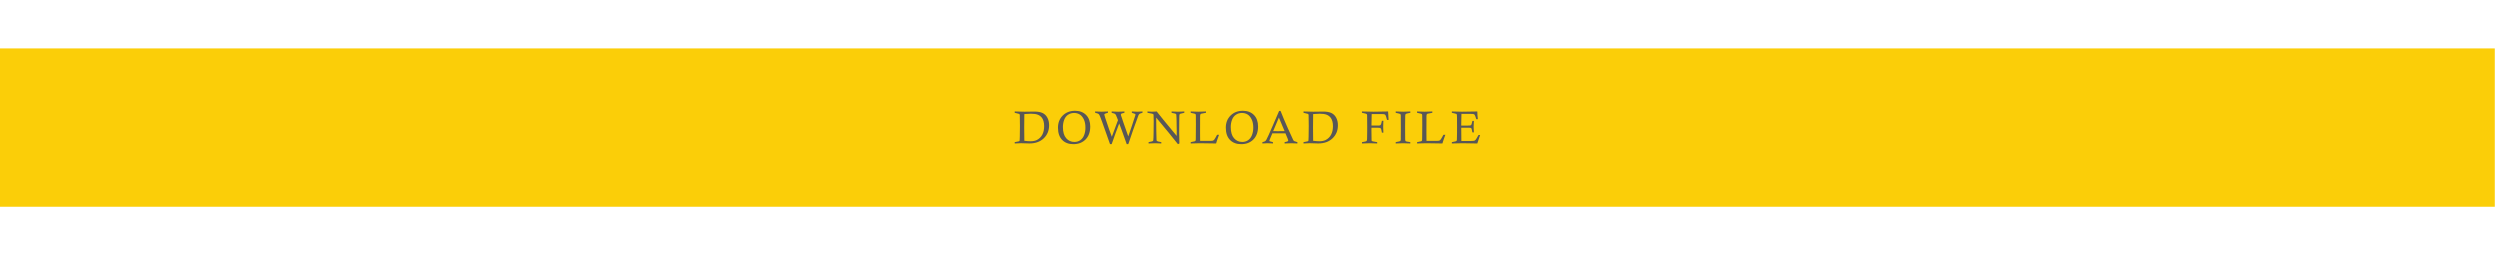 <?xml version="1.0" encoding="utf-8"?>
<!-- Generator: Adobe Illustrator 15.0.0, SVG Export Plug-In . SVG Version: 6.00 Build 0)  -->
<!DOCTYPE svg PUBLIC "-//W3C//DTD SVG 1.1//EN" "http://www.w3.org/Graphics/SVG/1.1/DTD/svg11.dtd">
<svg version="1.1" id="Layer_1" xmlns="http://www.w3.org/2000/svg" xmlns:xlink="http://www.w3.org/1999/xlink" x="0px" y="0px"
	 width="1200px" height="127.673px" viewBox="0 92.26 1200 127.673" enable-background="new 0 92.26 1200 127.673"
	 xml:space="preserve">
<g>
	<rect x="-0.5" y="115.5" fill="#FBCE08" width="1198" height="76"/>
	<g>
		<g>
			<path fill="#585757" d="M487.061,146.404v-0.641c1.429,0.08,2.984,0.119,4.667,0.119l4.83-0.064c1.639,0,2.946,0.236,3.925,0.709
				s1.738,1.227,2.28,2.258c0.541,1.033,0.812,2.234,0.812,3.607c0,2.525-0.859,4.613-2.577,6.258
				c-1.718,1.646-4.024,2.471-6.92,2.471c-0.166,0-0.826-0.021-1.981-0.061s-1.834-0.059-2.036-0.059c-0.7,0-1.7,0.043-2.999,0.129
				v-0.639c1.176-0.223,1.832-0.357,1.965-0.4c0.134-0.043,0.229-0.094,0.287-0.152c0.058-0.057,0.098-0.137,0.119-0.238
				c0.036-0.15,0.062-0.764,0.076-1.84c0.043-2.348,0.064-4.055,0.064-5.123l-0.064-4.742l0.011-0.369
				c0-0.361-0.104-0.592-0.314-0.693C489.082,146.861,488.367,146.686,487.061,146.404z M491.684,159.842
				c1.17,0.145,2.152,0.217,2.946,0.217c1.234,0,2.252-0.197,3.054-0.596c1.148-0.584,2.02-1.436,2.615-2.555
				s0.894-2.494,0.894-4.127c0-0.852-0.1-1.629-0.298-2.334c-0.199-0.703-0.464-1.264-0.796-1.684
				c-0.484-0.621-1.116-1.096-1.896-1.424s-1.906-0.492-3.379-0.492c-0.888,0-1.935,0.055-3.141,0.162
				c-0.043,1.898-0.064,4.051-0.064,6.455C491.619,156.006,491.641,158.131,491.684,159.842z"/>
			<path fill="#585757" d="M507.828,153.551c0-2.367,0.764-4.312,2.291-5.832c1.526-1.52,3.488-2.279,5.885-2.279
				c2.231,0,4.008,0.672,5.328,2.014c1.321,1.344,1.982,3.191,1.982,5.545c0,2.613-0.744,4.678-2.23,6.189
				c-1.488,1.512-3.444,2.27-5.87,2.27c-2.274,0-4.073-0.688-5.398-2.059S507.828,156.078,507.828,153.551z M510.2,153.23
				c0,2.385,0.521,4.176,1.564,5.371c1.044,1.195,2.362,1.793,3.958,1.793c1.055,0,1.989-0.277,2.805-0.834
				c0.816-0.557,1.434-1.371,1.853-2.443c0.418-1.074,0.628-2.26,0.628-3.561c0-1.633-0.268-2.988-0.802-4.064
				s-1.194-1.848-1.981-2.314c-0.787-0.465-1.672-0.699-2.653-0.699c-1.075,0-2.04,0.285-2.892,0.852s-1.479,1.387-1.879,2.461
				C510.4,150.863,510.2,152.01,510.2,153.23z"/>
			<path fill="#585757" d="M533.6,161.457h-0.779c-1.185-3.438-2.47-7.051-3.855-10.842c-0.687-1.877-1.127-2.975-1.321-3.291
				c-0.102-0.166-0.231-0.303-0.39-0.412c-0.238-0.152-0.77-0.32-1.592-0.508v-0.641c1.666,0.08,2.73,0.119,3.192,0.119
				c0.613,0,1.599-0.039,2.956-0.119v0.641c-0.859,0.217-1.363,0.383-1.511,0.498c-0.148,0.115-0.222,0.256-0.222,0.422
				c0,0.152,0.151,0.68,0.455,1.582c1.344,4.076,2.391,7.076,3.143,8.996l2.967-7.979c-0.483-1.322-0.811-2.131-0.979-2.426
				c-0.17-0.297-0.345-0.498-0.525-0.607c-0.181-0.107-0.693-0.271-1.538-0.486v-0.641c1.344,0.08,2.383,0.119,3.119,0.119
				c0.77,0,1.774-0.039,3.016-0.119v0.641l-0.39,0.096c-0.599,0.117-0.985,0.244-1.158,0.381c-0.108,0.094-0.163,0.234-0.163,0.422
				c0,0.08,0.008,0.156,0.021,0.229c0.044,0.188,0.444,1.381,1.203,3.576l2.328,6.623c0.498-1.373,1.099-3.129,1.8-5.27l1.616-4.941
				c0.021-0.102,0.032-0.191,0.032-0.271c0-0.129-0.04-0.227-0.119-0.287s-0.617-0.246-1.613-0.557v-0.641
				c1.343,0.08,2.22,0.119,2.632,0.119c0.49,0,1.316-0.039,2.479-0.119v0.641c-0.823,0.215-1.336,0.404-1.538,0.562
				c-0.13,0.107-0.253,0.289-0.368,0.541c-0.188,0.412-1.032,2.732-2.534,6.963c-0.043,0.109-0.838,2.438-2.383,6.986h-0.746
				l-2.664-7.42c-0.238-0.664-0.557-1.496-0.953-2.5C536.256,154.014,535.051,157.32,533.6,161.457z"/>
			<path fill="#585757" d="M550.794,146.404v-0.641c0.915,0.08,1.635,0.119,2.161,0.119c0.425,0,1.185-0.039,2.279-0.119
				l3.075,3.846c0.281,0.34,2.454,2.971,6.519,7.895c0.008-1.012,0.012-1.744,0.012-2.199c0-1.076-0.033-3.043-0.098-5.902
				c-0.029-1.334-0.063-2.061-0.104-2.176c-0.039-0.115-0.122-0.221-0.248-0.314c-0.127-0.094-0.631-0.223-1.511-0.389
				c-0.116-0.023-0.286-0.062-0.509-0.119v-0.641c1.284,0.08,2.307,0.119,3.064,0.119c0.736,0,1.754-0.039,3.054-0.119v0.641
				c-0.195,0.051-0.34,0.082-0.434,0.096c-0.968,0.203-1.505,0.336-1.613,0.402c-0.079,0.043-0.145,0.107-0.195,0.193
				c-0.071,0.117-0.122,0.332-0.151,0.65c-0.008,0.137-0.023,1.121-0.049,2.951s-0.038,3.6-0.038,5.312
				c0,2.021,0.036,3.729,0.108,5.121l-0.703,0.326l-4.516-5.611l-5.924-7.127l0.054,6.4c0.036,2.803,0.075,4.297,0.119,4.484
				c0.028,0.131,0.094,0.242,0.195,0.336c0.158,0.145,0.696,0.297,1.613,0.455c0.108,0.016,0.271,0.047,0.487,0.098v0.639
				c-1.104-0.08-2.036-0.119-2.794-0.119c-0.636,0-1.743,0.039-3.324,0.119v-0.639c0.252-0.059,0.443-0.102,0.573-0.131
				c0.867-0.15,1.368-0.291,1.506-0.422c0.079-0.064,0.137-0.176,0.173-0.336c0.072-0.332,0.122-1.588,0.151-3.768
				c0.036-3.09,0.055-4.916,0.055-5.48c0-1.811-0.025-2.818-0.076-3.021c-0.029-0.143-0.123-0.264-0.281-0.361
				c-0.159-0.098-0.841-0.248-2.047-0.449C551.249,146.5,551.054,146.461,550.794,146.404z"/>
			<path fill="#585757" d="M571.541,146.404v-0.641c1.769,0.08,2.967,0.119,3.596,0.119c0.39,0,1.635-0.039,3.735-0.119v0.641
				c-1.3,0.223-2.062,0.371-2.285,0.443c-0.158,0.051-0.274,0.129-0.346,0.238c-0.108,0.15-0.171,0.465-0.185,0.941
				c-0.015,0.477-0.021,3.148-0.021,8.014c0,0.961,0.011,2.242,0.032,3.844h4.775c0.715,0,1.181-0.043,1.397-0.129
				s0.439-0.277,0.671-0.574c0.231-0.295,0.664-1.039,1.3-2.23h0.92l-0.865,2.414c-0.152,0.449-0.336,1.037-0.553,1.766
				c-2.986-0.08-5.586-0.119-7.801-0.119c-1.565,0-3.02,0.039-4.36,0.119v-0.639c1.1-0.201,1.747-0.342,1.94-0.416
				c0.194-0.076,0.325-0.18,0.394-0.311c0.068-0.129,0.103-0.508,0.103-1.137l0.054-6.637l-0.032-4.279
				c0-0.367-0.055-0.598-0.162-0.691c-0.166-0.145-0.701-0.297-1.603-0.455C572.086,146.537,571.852,146.482,571.541,146.404z"/>
			<path fill="#585757" d="M588.378,153.551c0-2.367,0.764-4.312,2.29-5.832c1.527-1.52,3.489-2.279,5.886-2.279
				c2.231,0,4.007,0.672,5.328,2.014c1.321,1.344,1.981,3.191,1.981,5.545c0,2.613-0.743,4.678-2.23,6.189s-3.443,2.27-5.869,2.27
				c-2.274,0-4.074-0.688-5.398-2.059S588.378,156.078,588.378,153.551z M590.75,153.23c0,2.385,0.521,4.176,1.564,5.371
				s2.362,1.793,3.958,1.793c1.054,0,1.989-0.277,2.805-0.834s1.433-1.371,1.853-2.443c0.418-1.074,0.628-2.26,0.628-3.561
				c0-1.633-0.268-2.988-0.802-4.064s-1.195-1.848-1.981-2.314c-0.787-0.465-1.672-0.699-2.653-0.699
				c-1.076,0-2.04,0.285-2.892,0.852c-0.853,0.566-1.479,1.387-1.879,2.461C590.95,150.863,590.75,152.01,590.75,153.23z"/>
			<path fill="#585757" d="M613.977,145.504h0.682c0.975,2.506,2.173,5.348,3.596,8.523l2.523,5.512
				c0.115,0.195,0.241,0.34,0.379,0.434c0.094,0.064,0.624,0.238,1.592,0.52v0.639c-1.314-0.08-2.281-0.119-2.902-0.119
				c-0.636,0-1.719,0.039-3.249,0.119v-0.639c0.874-0.18,1.383-0.324,1.527-0.434c0.144-0.107,0.216-0.234,0.216-0.379
				c0-0.15-0.075-0.408-0.227-0.768l-1.101-2.643c-1.53-0.016-2.645-0.021-3.341-0.021l-2.965,0.021l-1.139,2.738
				c-0.188,0.441-0.281,0.715-0.281,0.824c0,0.094,0.045,0.172,0.135,0.232c0.091,0.062,0.512,0.172,1.262,0.33
				c0.08,0.021,0.191,0.055,0.336,0.098v0.639c-1.234-0.08-2.104-0.119-2.609-0.119c-0.643,0-1.466,0.039-2.47,0.119v-0.639
				c0.657-0.145,1.108-0.307,1.354-0.486c0.18-0.139,0.368-0.369,0.562-0.693c0.412-0.715,1.458-3.016,3.141-6.898L613.977,145.504z
				 M611.122,155.186c1.003,0.029,1.721,0.043,2.153,0.043c0.13,0,1.236-0.014,3.321-0.043l-2.739-6.496L611.122,155.186z"/>
			<path fill="#585757" d="M625.691,146.404v-0.641c1.43,0.08,2.984,0.119,4.667,0.119l4.83-0.064c1.639,0,2.947,0.236,3.925,0.709
				c0.979,0.473,1.738,1.227,2.28,2.258c0.541,1.033,0.812,2.234,0.812,3.607c0,2.525-0.858,4.613-2.577,6.258
				c-1.718,1.646-4.024,2.471-6.92,2.471c-0.166,0-0.826-0.021-1.981-0.061s-1.834-0.059-2.036-0.059c-0.7,0-1.7,0.043-2.999,0.129
				v-0.639c1.176-0.223,1.832-0.357,1.965-0.4c0.134-0.043,0.229-0.094,0.287-0.152c0.058-0.057,0.098-0.137,0.119-0.238
				c0.036-0.15,0.062-0.764,0.076-1.84c0.043-2.348,0.064-4.055,0.064-5.123l-0.064-4.742l0.011-0.369
				c0-0.361-0.104-0.592-0.314-0.693C627.713,146.861,626.998,146.686,625.691,146.404z M630.314,159.842
				c1.17,0.145,2.152,0.217,2.946,0.217c1.234,0,2.252-0.197,3.054-0.596c1.148-0.584,2.02-1.436,2.615-2.555
				s0.894-2.494,0.894-4.127c0-0.852-0.1-1.629-0.298-2.334c-0.199-0.703-0.464-1.264-0.796-1.684
				c-0.483-0.621-1.115-1.096-1.896-1.424c-0.779-0.328-1.906-0.492-3.379-0.492c-0.888,0-1.935,0.055-3.141,0.162
				c-0.043,1.898-0.064,4.051-0.064,6.455C630.25,156.006,630.271,158.131,630.314,159.842z"/>
			<path fill="#585757" d="M653.734,146.404v-0.641c1.684,0.08,3.537,0.119,5.561,0.119c2.123,0,4.454-0.039,6.99-0.119l0.238,4.062
				h-0.747c-0.304-1.148-0.531-1.881-0.683-2.199c-0.102-0.217-0.262-0.373-0.481-0.471c-0.221-0.098-0.713-0.146-1.479-0.146
				h-4.722c-0.043,0.953-0.079,2.795-0.108,5.523h2.974c0.572,0,0.943-0.033,1.113-0.098c0.169-0.064,0.311-0.191,0.423-0.379
				s0.237-0.613,0.374-1.277c0.021-0.123,0.062-0.305,0.12-0.543h0.714c-0.064,1.51-0.098,2.492-0.098,2.945
				c0,0.145,0.033,1.066,0.098,2.762h-0.714c-0.036-0.201-0.062-0.354-0.076-0.455c-0.152-0.93-0.322-1.482-0.511-1.656
				c-0.188-0.174-0.673-0.26-1.454-0.26h-2.963c-0.007,0.723-0.011,1.205-0.011,1.451c0,2.881,0.021,4.43,0.065,4.646
				c0.028,0.145,0.108,0.252,0.238,0.324c0.166,0.102,0.985,0.268,2.458,0.498v0.639c-1.629-0.08-2.801-0.119-3.514-0.119
				l-3.785,0.119v-0.639c0.287-0.059,0.503-0.098,0.646-0.119c0.87-0.131,1.386-0.273,1.547-0.434
				c0.162-0.158,0.243-0.49,0.243-0.996l0.054-3.086c0.008-0.477,0.012-1.387,0.012-2.729c0-3.271-0.015-5.119-0.044-5.545
				c-0.021-0.281-0.094-0.473-0.216-0.574c-0.159-0.137-0.719-0.299-1.68-0.486C654.189,146.5,653.994,146.461,653.734,146.404z"/>
			<path fill="#585757" d="M676.961,145.764v0.641c-0.253,0.057-0.44,0.096-0.563,0.119c-0.96,0.166-1.516,0.322-1.667,0.471
				c-0.152,0.148-0.229,0.479-0.229,0.99v0.379l-0.054,4.354l0.032,6.324c0,0.506,0.074,0.826,0.223,0.965
				c0.147,0.137,0.655,0.256,1.521,0.355c0.166,0.023,0.407,0.066,0.726,0.131v0.639c-1.163-0.08-2.282-0.119-3.357-0.119
				c-1.111,0-2.332,0.039-3.66,0.119v-0.639c0.209-0.059,0.368-0.094,0.477-0.107c1.024-0.166,1.611-0.32,1.76-0.461
				c0.147-0.141,0.222-0.496,0.222-1.066l-0.021-0.541l0.032-3.975c0-4.086-0.011-6.346-0.032-6.779
				c-0.015-0.238-0.092-0.422-0.232-0.553c-0.14-0.131-0.684-0.285-1.633-0.465c-0.129-0.029-0.32-0.076-0.571-0.141v-0.641
				c1.569,0.08,2.794,0.119,3.677,0.119C674.593,145.883,675.71,145.844,676.961,145.764z"/>
			<path fill="#585757" d="M680.186,146.404v-0.641c1.769,0.08,2.967,0.119,3.596,0.119c0.39,0,1.635-0.039,3.735-0.119v0.641
				c-1.299,0.223-2.061,0.371-2.284,0.443c-0.159,0.051-0.275,0.129-0.347,0.238c-0.108,0.15-0.17,0.465-0.185,0.941
				c-0.014,0.477-0.021,3.148-0.021,8.014c0,0.961,0.011,2.242,0.032,3.844h4.776c0.714,0,1.18-0.043,1.396-0.129
				s0.44-0.277,0.672-0.574c0.23-0.295,0.664-1.039,1.299-2.23h0.921l-0.866,2.414c-0.152,0.449-0.336,1.037-0.553,1.766
				c-2.986-0.08-5.586-0.119-7.801-0.119c-1.565,0-3.019,0.039-4.36,0.119v-0.639c1.1-0.201,1.747-0.342,1.94-0.416
				c0.194-0.076,0.325-0.18,0.394-0.311c0.068-0.129,0.103-0.508,0.103-1.137l0.055-6.637l-0.033-4.279
				c0-0.367-0.054-0.598-0.162-0.691c-0.166-0.145-0.7-0.297-1.603-0.455C680.73,146.537,680.496,146.482,680.186,146.404z"/>
			<path fill="#585757" d="M701.387,152.543h2.621c1.011,0,1.606-0.025,1.787-0.08c0.18-0.055,0.326-0.164,0.438-0.33
				s0.251-0.646,0.417-1.441c0.021-0.078,0.054-0.201,0.098-0.367h0.715c-0.08,1.191-0.119,2.107-0.119,2.75
				c0,0.664,0.039,1.574,0.119,2.729h-0.715c-0.21-1.047-0.34-1.631-0.391-1.754c-0.072-0.174-0.198-0.299-0.379-0.373
				c-0.18-0.076-0.719-0.115-1.613-0.115h-2.967l0.054,6.369h4.537l0.401-0.012c0.621,0,1.01-0.025,1.169-0.076
				c0.274-0.094,0.517-0.25,0.726-0.471s0.596-0.842,1.159-1.867c0.058-0.102,0.144-0.25,0.26-0.445h0.747
				c-0.087,0.232-0.534,1.59-1.343,4.072c-2.628-0.08-5.028-0.119-7.201-0.119c-1.517,0-3.191,0.039-5.024,0.119v-0.639l1.754-0.379
				c0.281-0.08,0.455-0.158,0.52-0.238c0.108-0.137,0.162-0.422,0.162-0.855v-0.195l0.055-2.545c0.007-0.49,0.011-1.455,0.011-2.891
				c0-2.086-0.008-3.615-0.021-4.586c-0.015-0.971-0.051-1.521-0.108-1.652c-0.043-0.086-0.11-0.156-0.2-0.211
				c-0.091-0.055-0.425-0.146-1.002-0.275l-1.169-0.26v-0.641c1.356,0.08,2.978,0.119,4.861,0.119c1.032,0,3.487-0.039,7.364-0.119
				c0.015,1.25,0.101,2.484,0.26,3.705h-0.758c-0.289-0.982-0.523-1.637-0.704-1.961c-0.123-0.223-0.274-0.371-0.455-0.443
				c-0.238-0.094-0.766-0.141-1.58-0.141h-4.376l-0.075,3.486L701.387,152.543z"/>
		</g>
	</g>
</g>
</svg>
